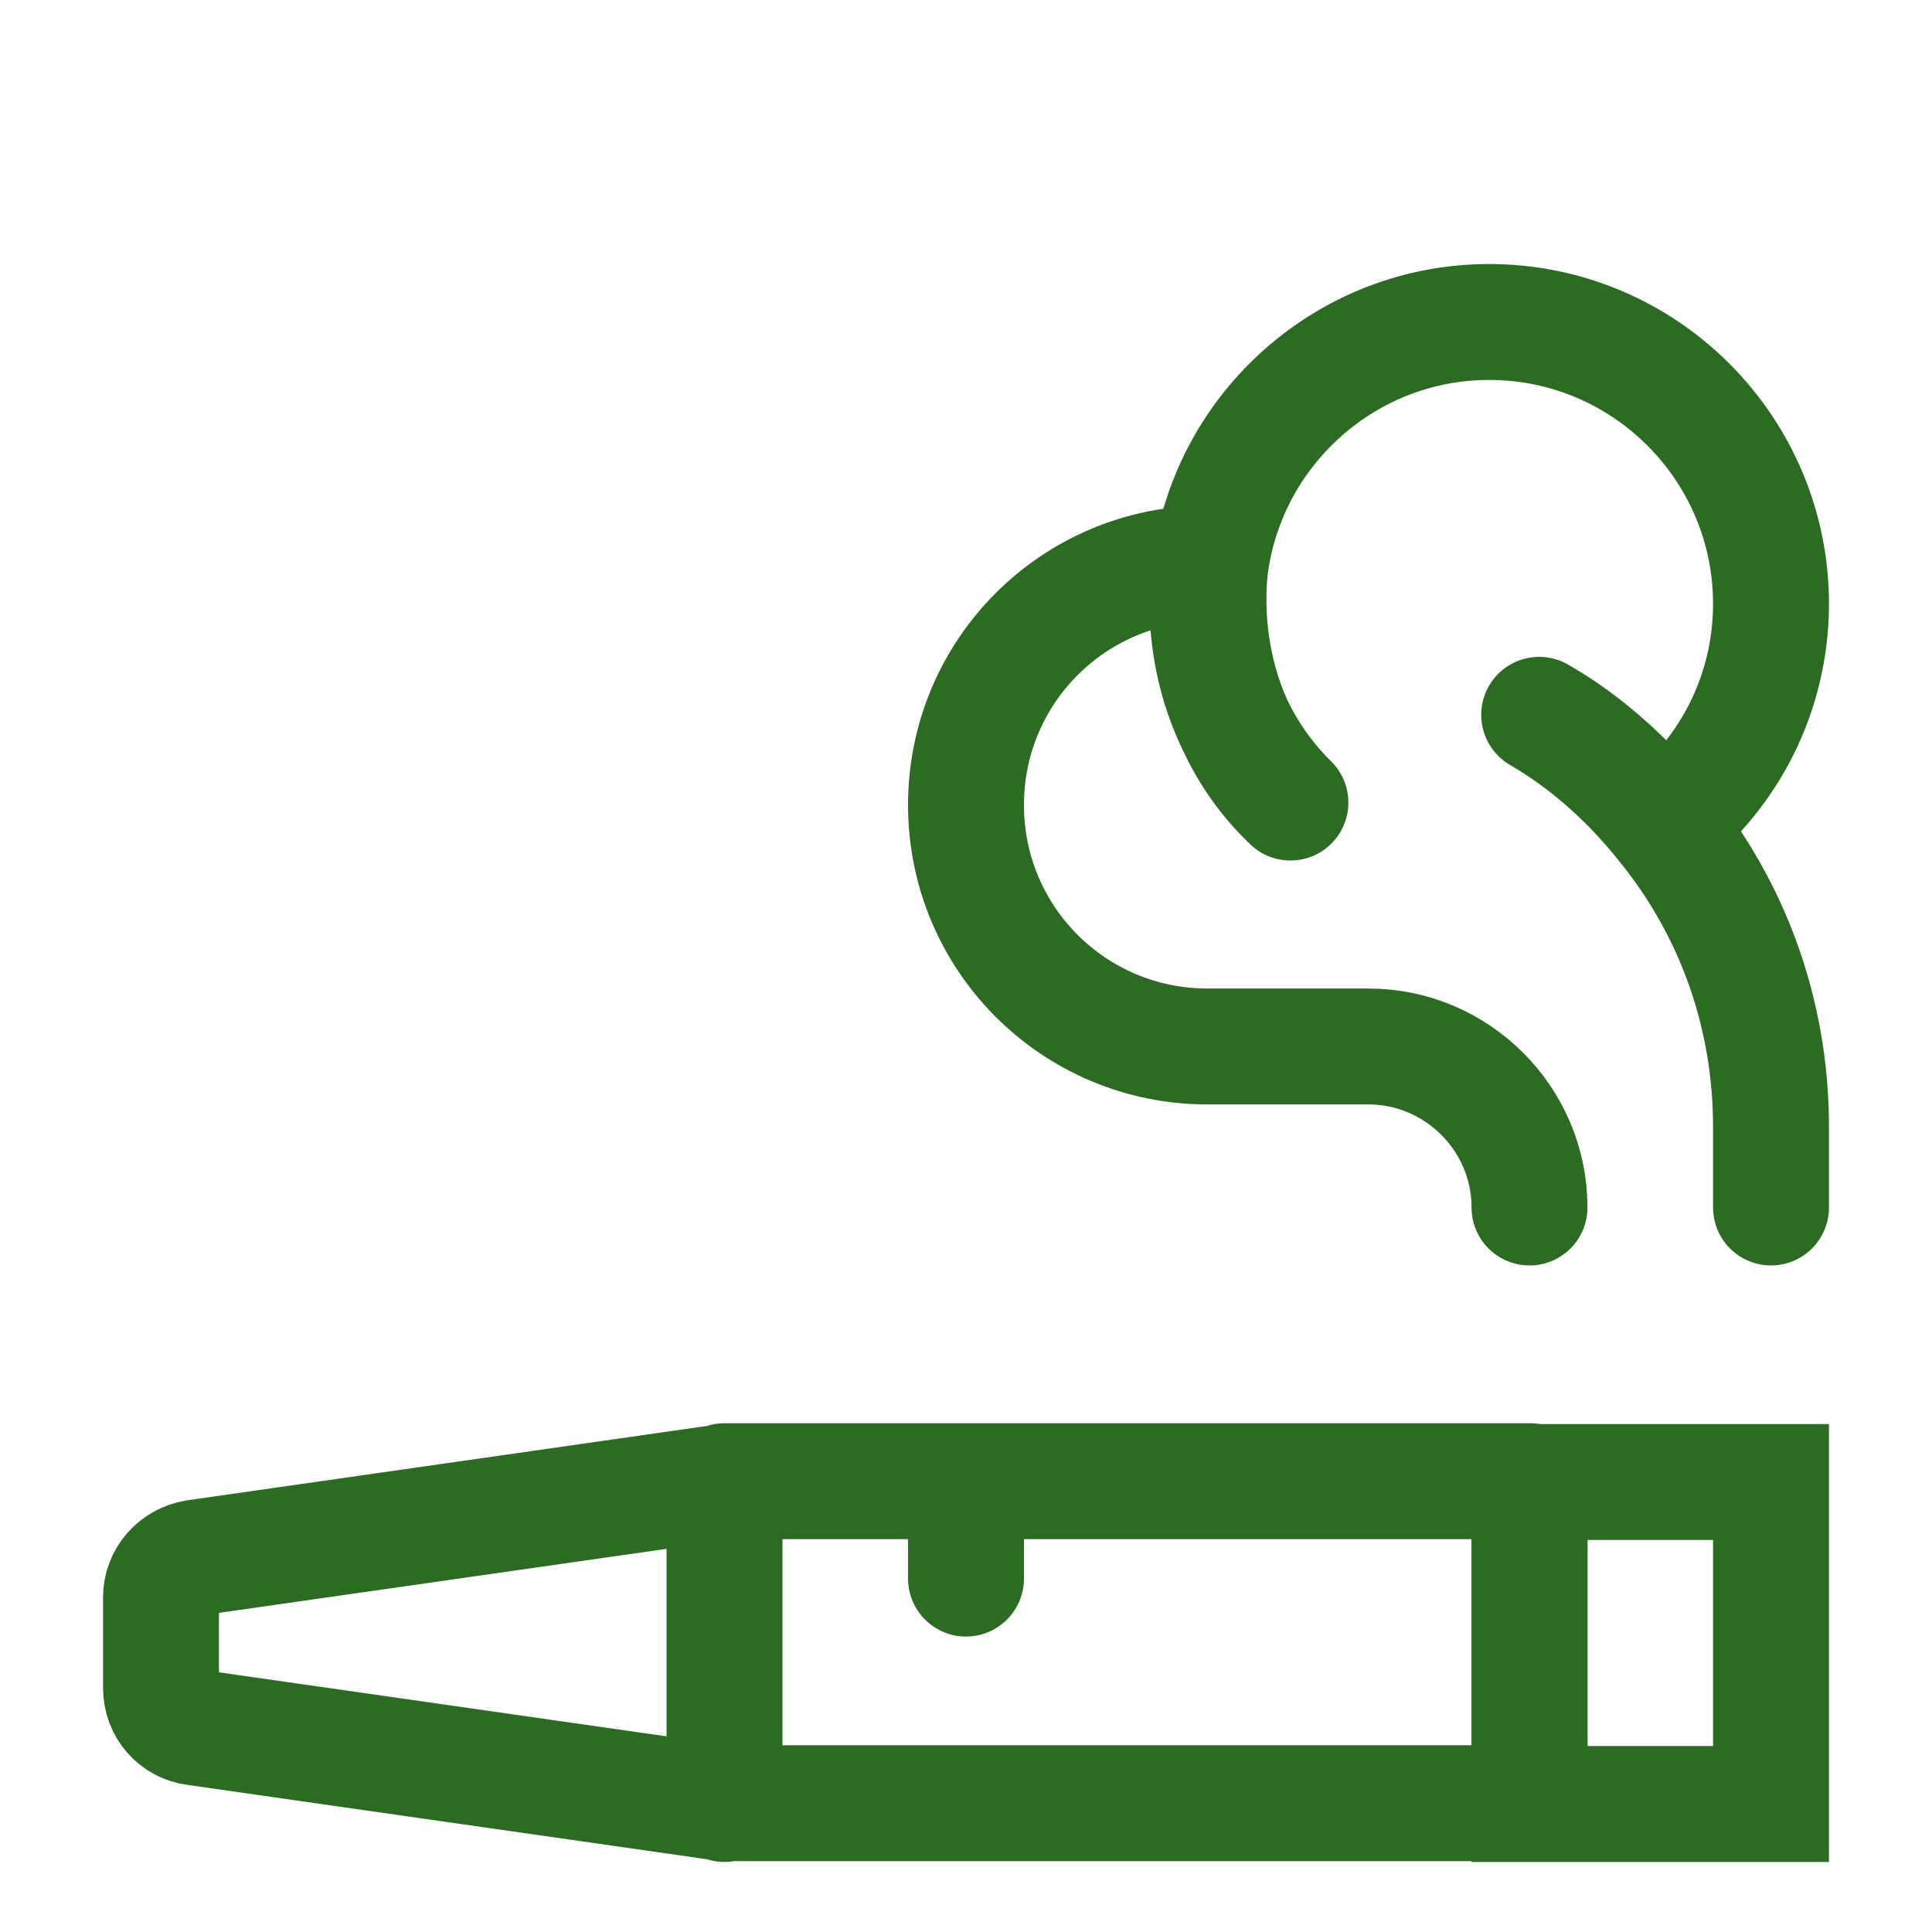 <svg width="100" height="100" viewBox="0 0 100 100" fill="none" xmlns="http://www.w3.org/2000/svg">
<path d="M37.5 76.708V93.375M37.5 76.708L10.125 80.625C9.084 80.791 8.334 81.666 8.334 82.666V87.375C8.334 88.416 9.084 89.291 10.125 89.416L37.5 93.333H79.167V76.666H50M37.5 76.708V76.666H50M50 76.666V81.708" stroke="#2D6B24" stroke-width="6" stroke-linecap="round" stroke-linejoin="round"/>
<path d="M91.667 76.709H79.167V93.375H91.667V76.709Z" stroke="#2D6B24" stroke-width="6" stroke-miterlimit="10"/>
<path d="M79.167 62.5C79.167 57.916 75.417 54.166 70.833 54.166H62.5C55.583 54.166 50 48.583 50 41.666C50 34.75 55.583 29.166 62.5 29.166H62.667M62.667 29.166C62.667 29.166 61.458 36.458 66.792 41.541C64.125 38.916 62.5 35.25 62.5 31.25C62.5 30.541 62.542 29.833 62.667 29.166ZM62.667 29.166C63.667 22.125 69.75 16.666 77.083 16.666C85.125 16.666 91.667 23.208 91.667 31.25C91.667 35.875 89.5 40 86.125 42.666M86.125 42.666C86.125 42.666 83.5 39.166 79.667 37C82.167 38.458 84.333 40.416 86.125 42.666ZM86.125 42.666C89.625 46.958 91.667 52.375 91.667 58.333V62.5" stroke="#2D6B24" stroke-width="6" stroke-linecap="round" stroke-linejoin="round"/>
</svg>
